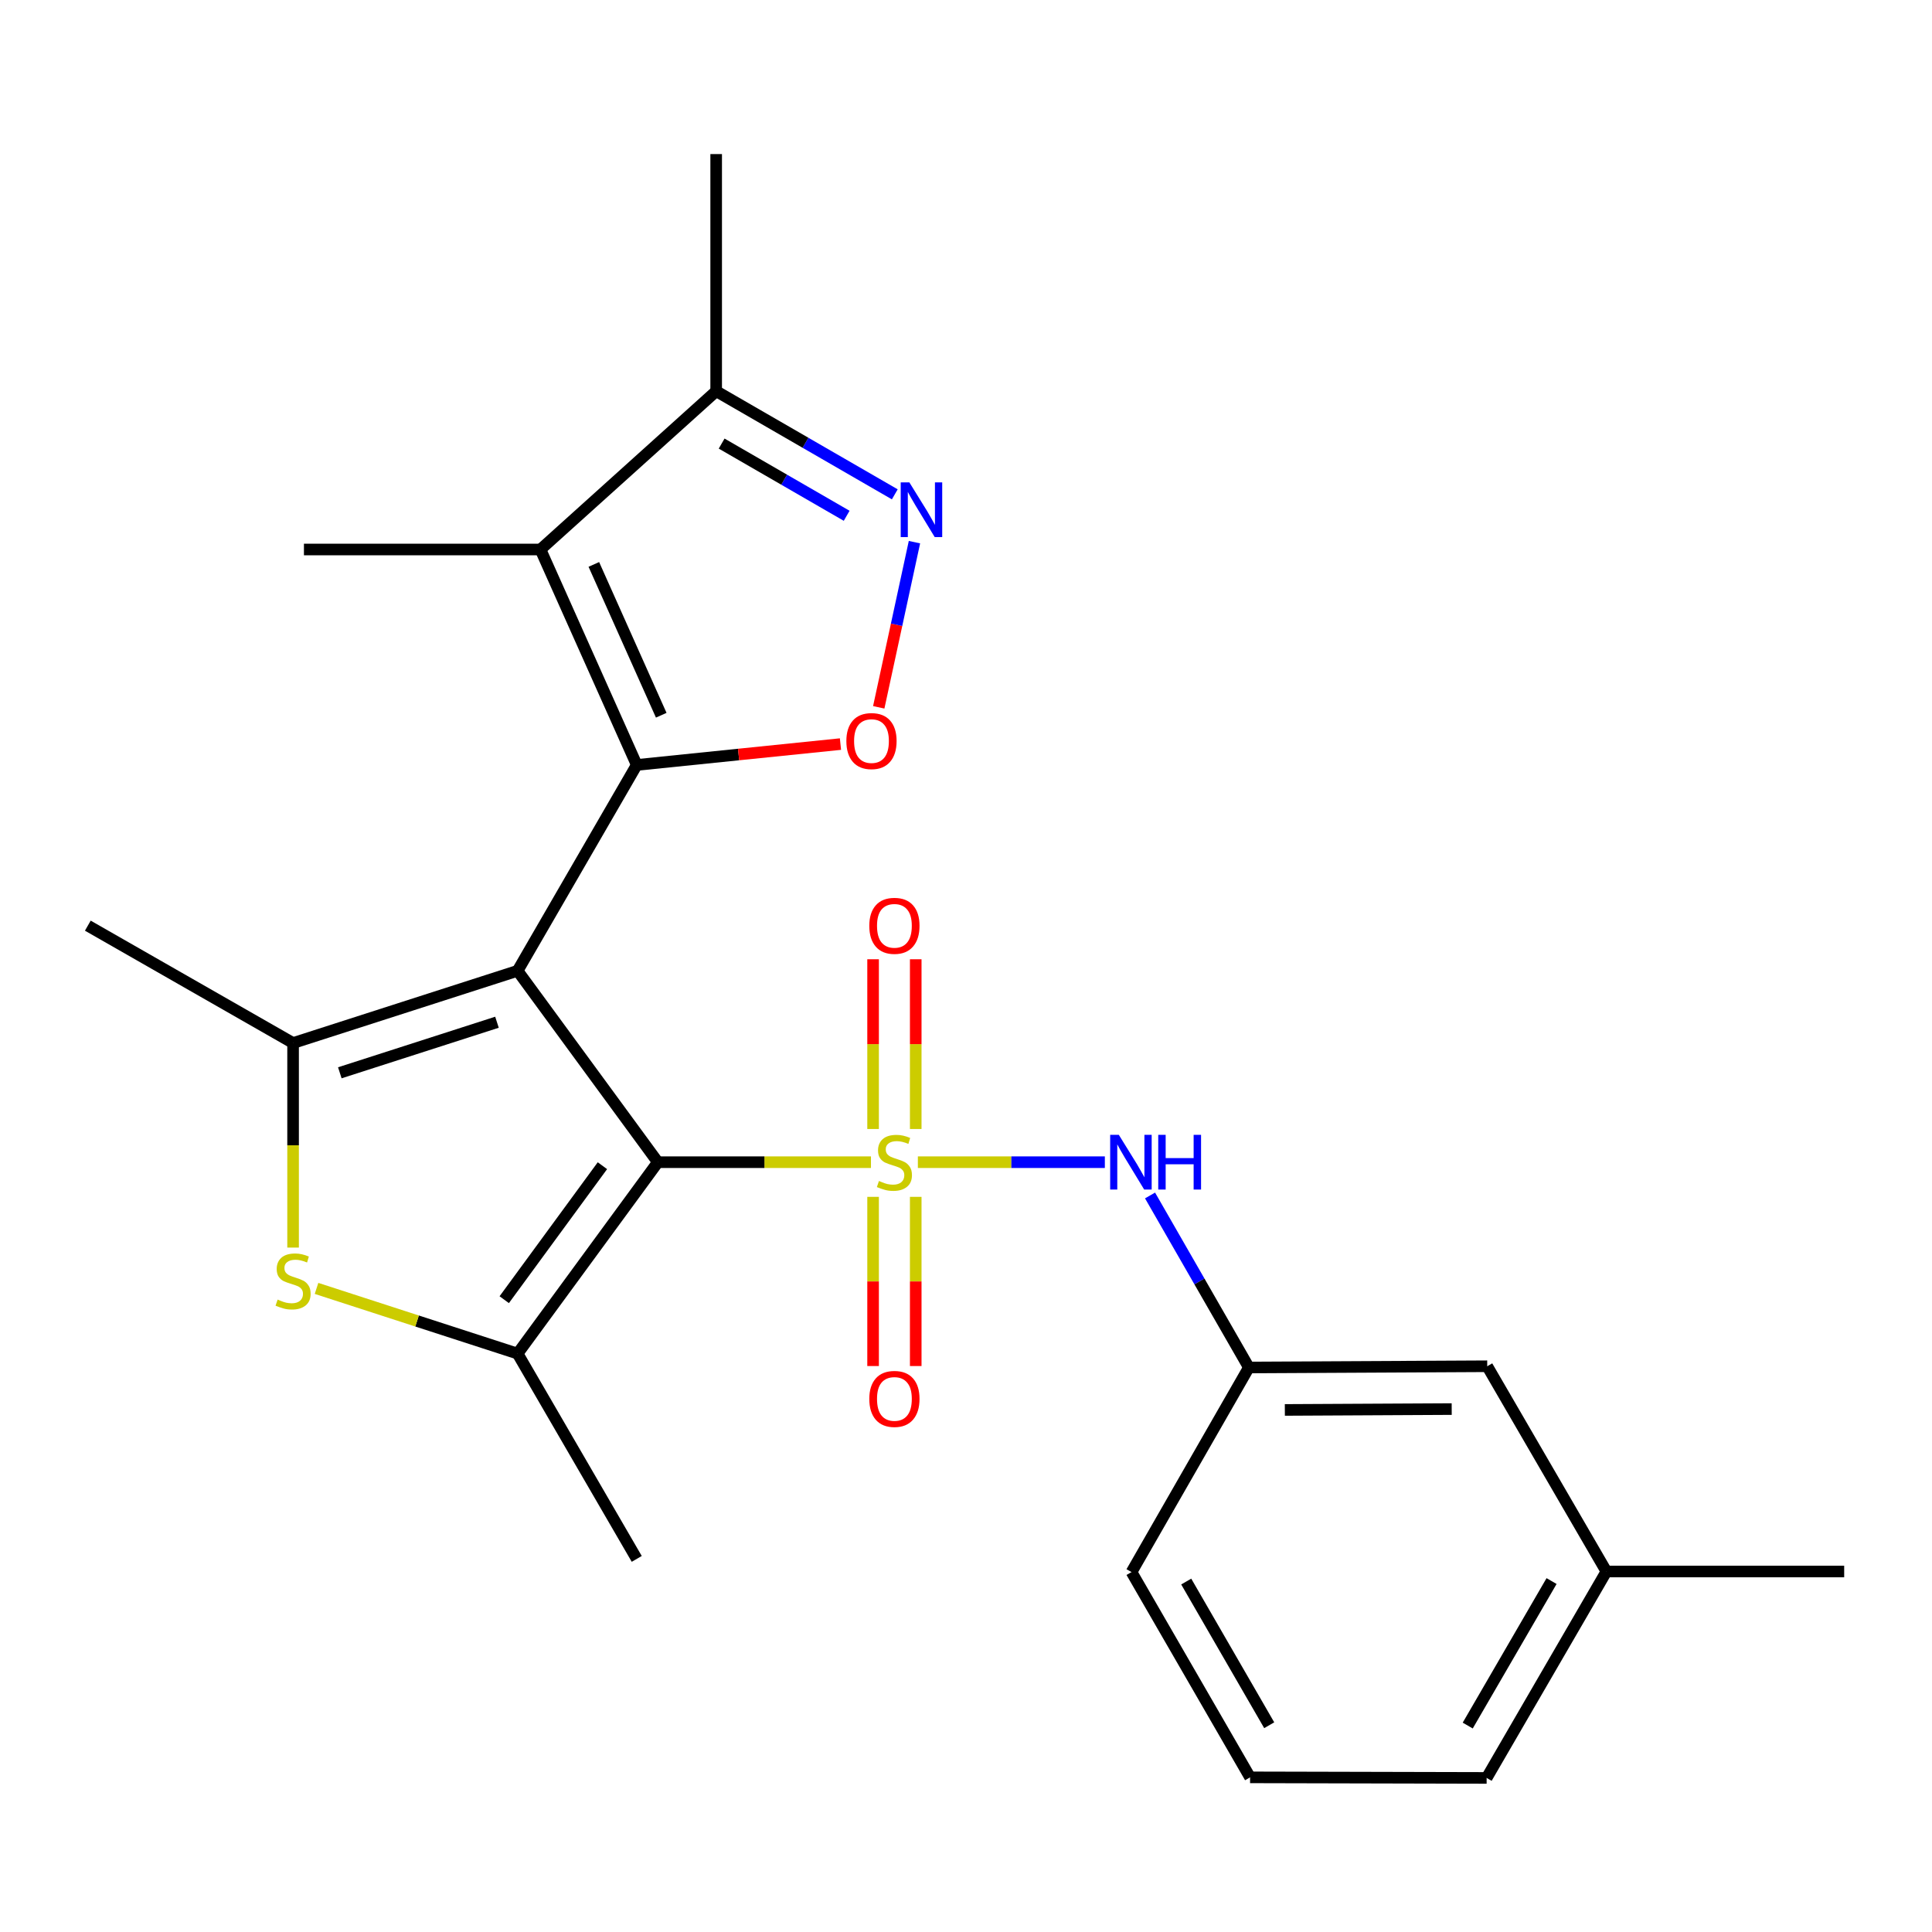 <?xml version='1.0' encoding='iso-8859-1'?>
<svg version='1.1' baseProfile='full'
              xmlns='http://www.w3.org/2000/svg'
                      xmlns:rdkit='http://www.rdkit.org/xml'
                      xmlns:xlink='http://www.w3.org/1999/xlink'
                  xml:space='preserve'
width='1000px' height='1000px' viewBox='0 0 1000 1000'>
<!-- END OF HEADER -->
<rect style='opacity:1.0;fill:#FFFFFF;stroke:none' width='1000' height='1000' x='0' y='0'> </rect>
<path class='bond-1' d='M 267.902,502.489 L 340.503,601.55' style='fill:none;fill-rule:evenodd;stroke:#000000;stroke-width:6px;stroke-linecap:butt;stroke-linejoin:miter;stroke-opacity:1' />
<path class='bond-2' d='M 267.902,502.489 L 329.578,395.937' style='fill:none;fill-rule:evenodd;stroke:#000000;stroke-width:6px;stroke-linecap:butt;stroke-linejoin:miter;stroke-opacity:1' />
<path class='bond-3' d='M 267.902,502.489 L 151.7,539.874' style='fill:none;fill-rule:evenodd;stroke:#000000;stroke-width:6px;stroke-linecap:butt;stroke-linejoin:miter;stroke-opacity:1' />
<path class='bond-3' d='M 257.232,529.107 L 175.89,555.277' style='fill:none;fill-rule:evenodd;stroke:#000000;stroke-width:6px;stroke-linecap:butt;stroke-linejoin:miter;stroke-opacity:1' />
<path class='bond-0' d='M 450.805,601.55 L 395.654,601.55' style='fill:none;fill-rule:evenodd;stroke:#CCCC00;stroke-width:6px;stroke-linecap:butt;stroke-linejoin:miter;stroke-opacity:1' />
<path class='bond-0' d='M 395.654,601.55 L 340.503,601.55' style='fill:none;fill-rule:evenodd;stroke:#000000;stroke-width:6px;stroke-linecap:butt;stroke-linejoin:miter;stroke-opacity:1' />
<path class='bond-9' d='M 475.086,601.55 L 523.477,601.55' style='fill:none;fill-rule:evenodd;stroke:#CCCC00;stroke-width:6px;stroke-linecap:butt;stroke-linejoin:miter;stroke-opacity:1' />
<path class='bond-9' d='M 523.477,601.55 L 571.867,601.55' style='fill:none;fill-rule:evenodd;stroke:#0000FF;stroke-width:6px;stroke-linecap:butt;stroke-linejoin:miter;stroke-opacity:1' />
<path class='bond-11' d='M 473.981,584.369 L 473.981,540.439' style='fill:none;fill-rule:evenodd;stroke:#CCCC00;stroke-width:6px;stroke-linecap:butt;stroke-linejoin:miter;stroke-opacity:1' />
<path class='bond-11' d='M 473.981,540.439 L 473.981,496.51' style='fill:none;fill-rule:evenodd;stroke:#FF0000;stroke-width:6px;stroke-linecap:butt;stroke-linejoin:miter;stroke-opacity:1' />
<path class='bond-11' d='M 451.91,584.369 L 451.91,540.439' style='fill:none;fill-rule:evenodd;stroke:#CCCC00;stroke-width:6px;stroke-linecap:butt;stroke-linejoin:miter;stroke-opacity:1' />
<path class='bond-11' d='M 451.91,540.439 L 451.91,496.51' style='fill:none;fill-rule:evenodd;stroke:#FF0000;stroke-width:6px;stroke-linecap:butt;stroke-linejoin:miter;stroke-opacity:1' />
<path class='bond-12' d='M 451.91,619.491 L 451.91,663.275' style='fill:none;fill-rule:evenodd;stroke:#CCCC00;stroke-width:6px;stroke-linecap:butt;stroke-linejoin:miter;stroke-opacity:1' />
<path class='bond-12' d='M 451.91,663.275 L 451.91,707.06' style='fill:none;fill-rule:evenodd;stroke:#FF0000;stroke-width:6px;stroke-linecap:butt;stroke-linejoin:miter;stroke-opacity:1' />
<path class='bond-12' d='M 473.981,619.491 L 473.981,663.275' style='fill:none;fill-rule:evenodd;stroke:#CCCC00;stroke-width:6px;stroke-linecap:butt;stroke-linejoin:miter;stroke-opacity:1' />
<path class='bond-12' d='M 473.981,663.275 L 473.981,707.06' style='fill:none;fill-rule:evenodd;stroke:#FF0000;stroke-width:6px;stroke-linecap:butt;stroke-linejoin:miter;stroke-opacity:1' />
<path class='bond-4' d='M 340.503,601.55 L 267.902,700.622' style='fill:none;fill-rule:evenodd;stroke:#000000;stroke-width:6px;stroke-linecap:butt;stroke-linejoin:miter;stroke-opacity:1' />
<path class='bond-4' d='M 311.81,603.365 L 260.99,672.716' style='fill:none;fill-rule:evenodd;stroke:#000000;stroke-width:6px;stroke-linecap:butt;stroke-linejoin:miter;stroke-opacity:1' />
<path class='bond-5' d='M 329.578,395.937 L 279.747,284.419' style='fill:none;fill-rule:evenodd;stroke:#000000;stroke-width:6px;stroke-linecap:butt;stroke-linejoin:miter;stroke-opacity:1' />
<path class='bond-5' d='M 342.254,370.205 L 307.372,292.142' style='fill:none;fill-rule:evenodd;stroke:#000000;stroke-width:6px;stroke-linecap:butt;stroke-linejoin:miter;stroke-opacity:1' />
<path class='bond-7' d='M 329.578,395.937 L 382.3,390.536' style='fill:none;fill-rule:evenodd;stroke:#000000;stroke-width:6px;stroke-linecap:butt;stroke-linejoin:miter;stroke-opacity:1' />
<path class='bond-7' d='M 382.3,390.536 L 435.023,385.136' style='fill:none;fill-rule:evenodd;stroke:#FF0000;stroke-width:6px;stroke-linecap:butt;stroke-linejoin:miter;stroke-opacity:1' />
<path class='bond-6' d='M 151.7,539.874 L 151.7,592.81' style='fill:none;fill-rule:evenodd;stroke:#000000;stroke-width:6px;stroke-linecap:butt;stroke-linejoin:miter;stroke-opacity:1' />
<path class='bond-6' d='M 151.7,592.81 L 151.7,645.746' style='fill:none;fill-rule:evenodd;stroke:#CCCC00;stroke-width:6px;stroke-linecap:butt;stroke-linejoin:miter;stroke-opacity:1' />
<path class='bond-15' d='M 151.7,539.874 L 45.455,479.119' style='fill:none;fill-rule:evenodd;stroke:#000000;stroke-width:6px;stroke-linecap:butt;stroke-linejoin:miter;stroke-opacity:1' />
<path class='bond-17' d='M 267.902,700.622 L 329.578,806.88' style='fill:none;fill-rule:evenodd;stroke:#000000;stroke-width:6px;stroke-linecap:butt;stroke-linejoin:miter;stroke-opacity:1' />
<path class='bond-24' d='M 267.902,700.622 L 215.868,683.75' style='fill:none;fill-rule:evenodd;stroke:#000000;stroke-width:6px;stroke-linecap:butt;stroke-linejoin:miter;stroke-opacity:1' />
<path class='bond-24' d='M 215.868,683.75 L 163.834,666.877' style='fill:none;fill-rule:evenodd;stroke:#CCCC00;stroke-width:6px;stroke-linecap:butt;stroke-linejoin:miter;stroke-opacity:1' />
<path class='bond-10' d='M 279.747,284.419 L 370.69,202.475' style='fill:none;fill-rule:evenodd;stroke:#000000;stroke-width:6px;stroke-linecap:butt;stroke-linejoin:miter;stroke-opacity:1' />
<path class='bond-16' d='M 279.747,284.419 L 157.316,284.419' style='fill:none;fill-rule:evenodd;stroke:#000000;stroke-width:6px;stroke-linecap:butt;stroke-linejoin:miter;stroke-opacity:1' />
<path class='bond-8' d='M 454.835,366.111 L 464.078,323.365' style='fill:none;fill-rule:evenodd;stroke:#FF0000;stroke-width:6px;stroke-linecap:butt;stroke-linejoin:miter;stroke-opacity:1' />
<path class='bond-8' d='M 464.078,323.365 L 473.321,280.62' style='fill:none;fill-rule:evenodd;stroke:#0000FF;stroke-width:6px;stroke-linecap:butt;stroke-linejoin:miter;stroke-opacity:1' />
<path class='bond-25' d='M 463.141,255.869 L 416.916,229.172' style='fill:none;fill-rule:evenodd;stroke:#0000FF;stroke-width:6px;stroke-linecap:butt;stroke-linejoin:miter;stroke-opacity:1' />
<path class='bond-25' d='M 416.916,229.172 L 370.69,202.475' style='fill:none;fill-rule:evenodd;stroke:#000000;stroke-width:6px;stroke-linecap:butt;stroke-linejoin:miter;stroke-opacity:1' />
<path class='bond-25' d='M 438.235,266.972 L 405.877,248.284' style='fill:none;fill-rule:evenodd;stroke:#0000FF;stroke-width:6px;stroke-linecap:butt;stroke-linejoin:miter;stroke-opacity:1' />
<path class='bond-25' d='M 405.877,248.284 L 373.52,229.596' style='fill:none;fill-rule:evenodd;stroke:#000000;stroke-width:6px;stroke-linecap:butt;stroke-linejoin:miter;stroke-opacity:1' />
<path class='bond-13' d='M 595.26,618.773 L 620.837,663.29' style='fill:none;fill-rule:evenodd;stroke:#0000FF;stroke-width:6px;stroke-linecap:butt;stroke-linejoin:miter;stroke-opacity:1' />
<path class='bond-13' d='M 620.837,663.29 L 646.414,707.808' style='fill:none;fill-rule:evenodd;stroke:#000000;stroke-width:6px;stroke-linecap:butt;stroke-linejoin:miter;stroke-opacity:1' />
<path class='bond-19' d='M 370.69,202.475 L 370.69,79.75' style='fill:none;fill-rule:evenodd;stroke:#000000;stroke-width:6px;stroke-linecap:butt;stroke-linejoin:miter;stroke-opacity:1' />
<path class='bond-14' d='M 646.414,707.808 L 769.789,707.17' style='fill:none;fill-rule:evenodd;stroke:#000000;stroke-width:6px;stroke-linecap:butt;stroke-linejoin:miter;stroke-opacity:1' />
<path class='bond-14' d='M 665.035,729.782 L 751.397,729.336' style='fill:none;fill-rule:evenodd;stroke:#000000;stroke-width:6px;stroke-linecap:butt;stroke-linejoin:miter;stroke-opacity:1' />
<path class='bond-21' d='M 646.414,707.808 L 585.671,813.71' style='fill:none;fill-rule:evenodd;stroke:#000000;stroke-width:6px;stroke-linecap:butt;stroke-linejoin:miter;stroke-opacity:1' />
<path class='bond-18' d='M 769.789,707.17 L 831.477,813.404' style='fill:none;fill-rule:evenodd;stroke:#000000;stroke-width:6px;stroke-linecap:butt;stroke-linejoin:miter;stroke-opacity:1' />
<path class='bond-23' d='M 831.477,813.404 L 954.545,813.404' style='fill:none;fill-rule:evenodd;stroke:#000000;stroke-width:6px;stroke-linecap:butt;stroke-linejoin:miter;stroke-opacity:1' />
<path class='bond-26' d='M 831.477,813.404 L 769.483,920.25' style='fill:none;fill-rule:evenodd;stroke:#000000;stroke-width:6px;stroke-linecap:butt;stroke-linejoin:miter;stroke-opacity:1' />
<path class='bond-26' d='M 803.088,818.354 L 759.692,893.147' style='fill:none;fill-rule:evenodd;stroke:#000000;stroke-width:6px;stroke-linecap:butt;stroke-linejoin:miter;stroke-opacity:1' />
<path class='bond-20' d='M 647.04,919.956 L 585.671,813.71' style='fill:none;fill-rule:evenodd;stroke:#000000;stroke-width:6px;stroke-linecap:butt;stroke-linejoin:miter;stroke-opacity:1' />
<path class='bond-20' d='M 656.946,892.98 L 613.988,818.608' style='fill:none;fill-rule:evenodd;stroke:#000000;stroke-width:6px;stroke-linecap:butt;stroke-linejoin:miter;stroke-opacity:1' />
<path class='bond-22' d='M 647.04,919.956 L 769.483,920.25' style='fill:none;fill-rule:evenodd;stroke:#000000;stroke-width:6px;stroke-linecap:butt;stroke-linejoin:miter;stroke-opacity:1' />
<path  class='atom-1' d='M 454.946 611.27
Q 455.266 611.39, 456.586 611.95
Q 457.906 612.51, 459.346 612.87
Q 460.826 613.19, 462.266 613.19
Q 464.946 613.19, 466.506 611.91
Q 468.066 610.59, 468.066 608.31
Q 468.066 606.75, 467.266 605.79
Q 466.506 604.83, 465.306 604.31
Q 464.106 603.79, 462.106 603.19
Q 459.586 602.43, 458.066 601.71
Q 456.586 600.99, 455.506 599.47
Q 454.466 597.95, 454.466 595.39
Q 454.466 591.83, 456.866 589.63
Q 459.306 587.43, 464.106 587.43
Q 467.386 587.43, 471.106 588.99
L 470.186 592.07
Q 466.786 590.67, 464.226 590.67
Q 461.466 590.67, 459.946 591.83
Q 458.426 592.95, 458.466 594.91
Q 458.466 596.43, 459.226 597.35
Q 460.026 598.27, 461.146 598.79
Q 462.306 599.31, 464.226 599.91
Q 466.786 600.71, 468.306 601.51
Q 469.826 602.31, 470.906 603.95
Q 472.026 605.55, 472.026 608.31
Q 472.026 612.23, 469.386 614.35
Q 466.786 616.43, 462.426 616.43
Q 459.906 616.43, 457.986 615.87
Q 456.106 615.35, 453.866 614.43
L 454.946 611.27
' fill='#CCCC00'/>
<path  class='atom-7' d='M 143.7 672.663
Q 144.02 672.783, 145.34 673.343
Q 146.66 673.903, 148.1 674.263
Q 149.58 674.583, 151.02 674.583
Q 153.7 674.583, 155.26 673.303
Q 156.82 671.983, 156.82 669.703
Q 156.82 668.143, 156.02 667.183
Q 155.26 666.223, 154.06 665.703
Q 152.86 665.183, 150.86 664.583
Q 148.34 663.823, 146.82 663.103
Q 145.34 662.383, 144.26 660.863
Q 143.22 659.343, 143.22 656.783
Q 143.22 653.223, 145.62 651.023
Q 148.06 648.823, 152.86 648.823
Q 156.14 648.823, 159.86 650.383
L 158.94 653.463
Q 155.54 652.063, 152.98 652.063
Q 150.22 652.063, 148.7 653.223
Q 147.18 654.343, 147.22 656.303
Q 147.22 657.823, 147.98 658.743
Q 148.78 659.663, 149.9 660.183
Q 151.06 660.703, 152.98 661.303
Q 155.54 662.103, 157.06 662.903
Q 158.58 663.703, 159.66 665.343
Q 160.78 666.943, 160.78 669.703
Q 160.78 673.623, 158.14 675.743
Q 155.54 677.823, 151.18 677.823
Q 148.66 677.823, 146.74 677.263
Q 144.86 676.743, 142.62 675.823
L 143.7 672.663
' fill='#CCCC00'/>
<path  class='atom-8' d='M 438.077 383.571
Q 438.077 376.771, 441.437 372.971
Q 444.797 369.171, 451.077 369.171
Q 457.357 369.171, 460.717 372.971
Q 464.077 376.771, 464.077 383.571
Q 464.077 390.451, 460.677 394.371
Q 457.277 398.251, 451.077 398.251
Q 444.837 398.251, 441.437 394.371
Q 438.077 390.491, 438.077 383.571
M 451.077 395.051
Q 455.397 395.051, 457.717 392.171
Q 460.077 389.251, 460.077 383.571
Q 460.077 378.011, 457.717 375.211
Q 455.397 372.371, 451.077 372.371
Q 446.757 372.371, 444.397 375.171
Q 442.077 377.971, 442.077 383.571
Q 442.077 389.291, 444.397 392.171
Q 446.757 395.051, 451.077 395.051
' fill='#FF0000'/>
<path  class='atom-9' d='M 470.688 249.684
L 479.968 264.684
Q 480.888 266.164, 482.368 268.844
Q 483.848 271.524, 483.928 271.684
L 483.928 249.684
L 487.688 249.684
L 487.688 278.004
L 483.808 278.004
L 473.848 261.604
Q 472.688 259.684, 471.448 257.484
Q 470.248 255.284, 469.888 254.604
L 469.888 278.004
L 466.208 278.004
L 466.208 249.684
L 470.688 249.684
' fill='#0000FF'/>
<path  class='atom-10' d='M 579.104 587.39
L 588.384 602.39
Q 589.304 603.87, 590.784 606.55
Q 592.264 609.23, 592.344 609.39
L 592.344 587.39
L 596.104 587.39
L 596.104 615.71
L 592.224 615.71
L 582.264 599.31
Q 581.104 597.39, 579.864 595.19
Q 578.664 592.99, 578.304 592.31
L 578.304 615.71
L 574.624 615.71
L 574.624 587.39
L 579.104 587.39
' fill='#0000FF'/>
<path  class='atom-10' d='M 599.504 587.39
L 603.344 587.39
L 603.344 599.43
L 617.824 599.43
L 617.824 587.39
L 621.664 587.39
L 621.664 615.71
L 617.824 615.71
L 617.824 602.63
L 603.344 602.63
L 603.344 615.71
L 599.504 615.71
L 599.504 587.39
' fill='#0000FF'/>
<path  class='atom-12' d='M 449.946 479.199
Q 449.946 472.399, 453.306 468.599
Q 456.666 464.799, 462.946 464.799
Q 469.226 464.799, 472.586 468.599
Q 475.946 472.399, 475.946 479.199
Q 475.946 486.079, 472.546 489.999
Q 469.146 493.879, 462.946 493.879
Q 456.706 493.879, 453.306 489.999
Q 449.946 486.119, 449.946 479.199
M 462.946 490.679
Q 467.266 490.679, 469.586 487.799
Q 471.946 484.879, 471.946 479.199
Q 471.946 473.639, 469.586 470.839
Q 467.266 467.999, 462.946 467.999
Q 458.626 467.999, 456.266 470.799
Q 453.946 473.599, 453.946 479.199
Q 453.946 484.919, 456.266 487.799
Q 458.626 490.679, 462.946 490.679
' fill='#FF0000'/>
<path  class='atom-13' d='M 449.946 724.073
Q 449.946 717.273, 453.306 713.473
Q 456.666 709.673, 462.946 709.673
Q 469.226 709.673, 472.586 713.473
Q 475.946 717.273, 475.946 724.073
Q 475.946 730.953, 472.546 734.873
Q 469.146 738.753, 462.946 738.753
Q 456.706 738.753, 453.306 734.873
Q 449.946 730.993, 449.946 724.073
M 462.946 735.553
Q 467.266 735.553, 469.586 732.673
Q 471.946 729.753, 471.946 724.073
Q 471.946 718.513, 469.586 715.713
Q 467.266 712.873, 462.946 712.873
Q 458.626 712.873, 456.266 715.673
Q 453.946 718.473, 453.946 724.073
Q 453.946 729.793, 456.266 732.673
Q 458.626 735.553, 462.946 735.553
' fill='#FF0000'/>
</svg>

